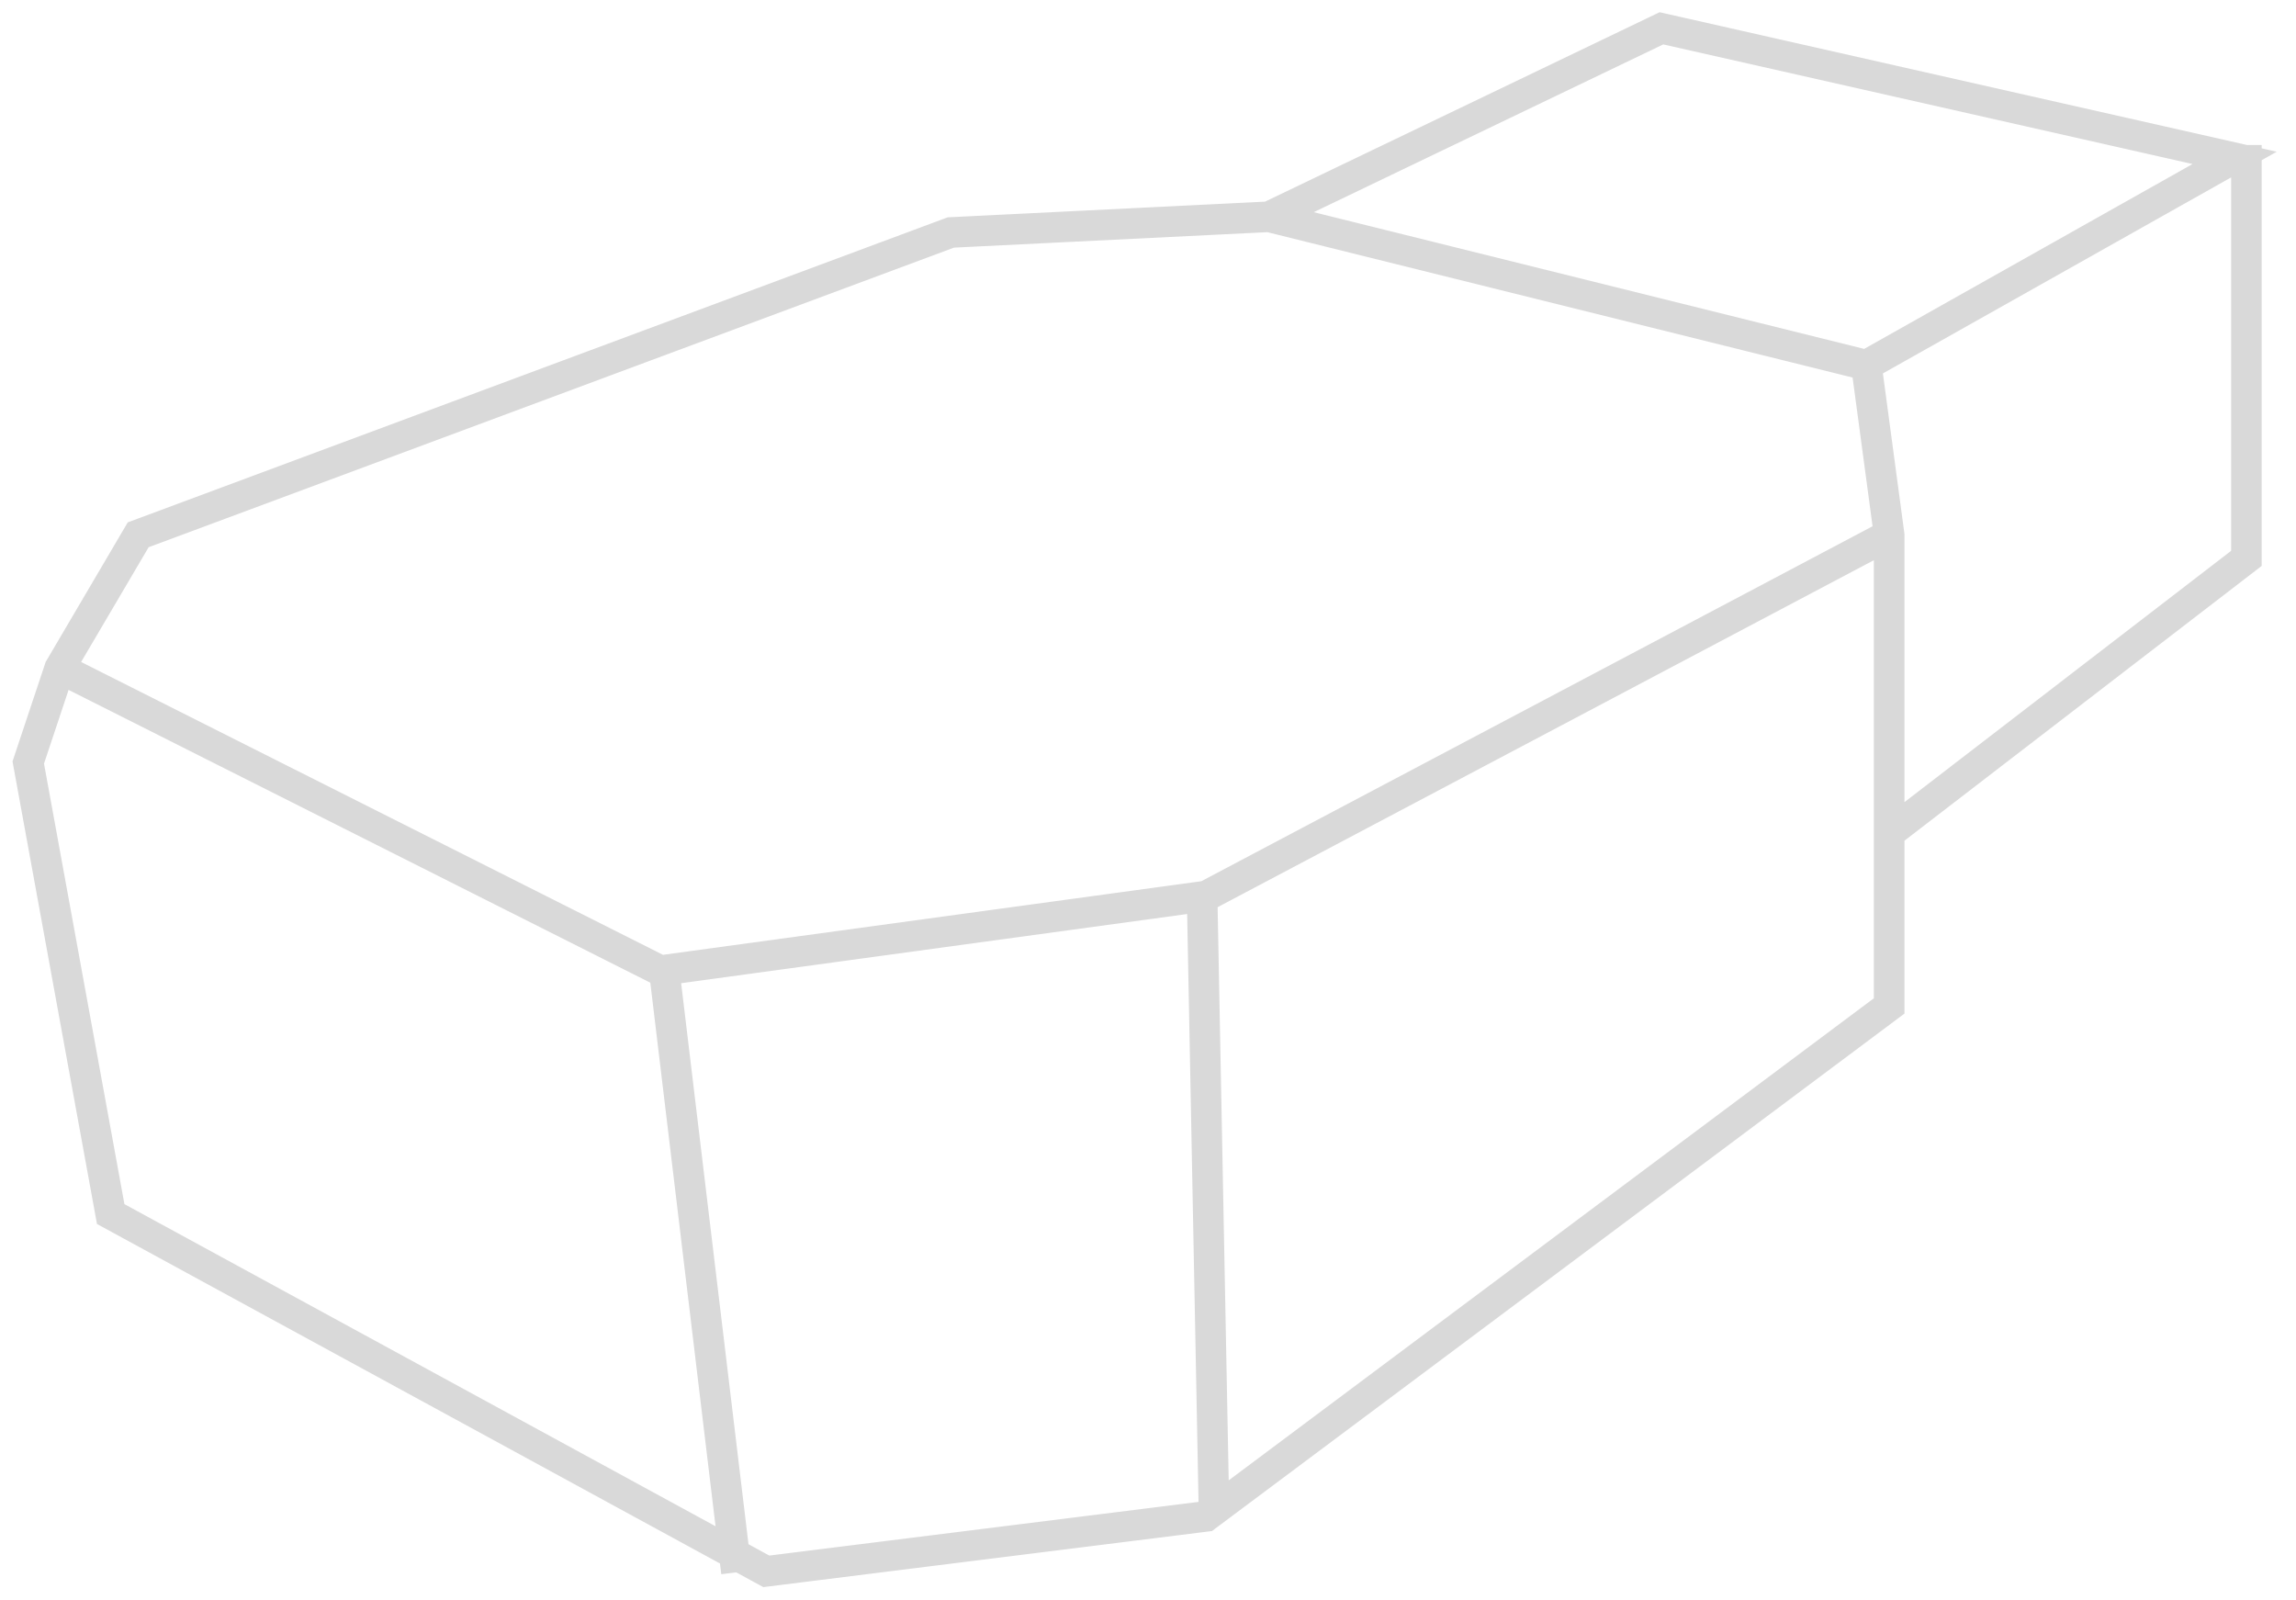 <svg width="89" height="62" viewBox="0 0 89 62" fill="none" xmlns="http://www.w3.org/2000/svg">
<mask id="path-1-outside-1_50_1372" maskUnits="userSpaceOnUse" x="0" y="0" width="89" height="62" fill="black">
<rect fill="white" width="89" height="62"/>
<path fill-rule="evenodd" clip-rule="evenodd" d="M86.876 6.082L64.391 1L49.161 8.311L36.839 8.919L5.293 20.653L2.228 25.864L1 29.549L4.208 47.116L28.375 60.285L28.396 60.459L28.58 60.437L28.575 60.394L29.687 61L46.785 58.863L73.322 39.037V32.34L87.17 21.687V6.119H86.985V21.596L73.322 32.106V20.723L72.446 14.205L86.876 6.082ZM28.548 60.168L29.723 60.809L46.714 58.685L73.136 38.944V20.882L46.778 34.819L46.692 34.831L47.147 58.316L46.961 58.319L46.507 34.856L25.849 37.68L28.548 60.168ZM25.665 37.705L25.581 37.716L2.367 26.034L1.191 29.562L4.374 46.996L28.348 60.059L25.665 37.705ZM36.877 9.103L49.175 8.495L72.263 14.229L73.129 20.677L46.721 34.64L25.612 37.525L2.443 25.865L5.42 20.804L36.877 9.103ZM86.366 6.157L72.333 14.056L49.456 8.374L64.413 1.195L86.366 6.157Z"/>
</mask>
<path fill-rule="evenodd" clip-rule="evenodd" d="M86.876 6.082L64.391 1L49.161 8.311L36.839 8.919L5.293 20.653L2.228 25.864L1 29.549L4.208 47.116L28.375 60.285L28.396 60.459L28.58 60.437L28.575 60.394L29.687 61L46.785 58.863L73.322 39.037V32.34L87.17 21.687V6.119H86.985V21.596L73.322 32.106V20.723L72.446 14.205L86.876 6.082ZM28.548 60.168L29.723 60.809L46.714 58.685L73.136 38.944V20.882L46.778 34.819L46.692 34.831L47.147 58.316L46.961 58.319L46.507 34.856L25.849 37.68L28.548 60.168ZM25.665 37.705L25.581 37.716L2.367 26.034L1.191 29.562L4.374 46.996L28.348 60.059L25.665 37.705ZM36.877 9.103L49.175 8.495L72.263 14.229L73.129 20.677L46.721 34.64L25.612 37.525L2.443 25.865L5.42 20.804L36.877 9.103ZM86.366 6.157L72.333 14.056L49.456 8.374L64.413 1.195L86.366 6.157Z" fill="#D9D9D9"/>
<path d="M64.391 1L64.502 0.512L64.332 0.474L64.175 0.549L64.391 1ZM86.876 6.082L87.121 6.518L88.253 5.881L86.986 5.594L86.876 6.082ZM49.161 8.311L49.186 8.81L49.287 8.805L49.378 8.761L49.161 8.311ZM36.839 8.919L36.814 8.42L36.737 8.423L36.665 8.45L36.839 8.919ZM5.293 20.653L5.119 20.185L4.952 20.247L4.862 20.4L5.293 20.653ZM2.228 25.864L1.797 25.611L1.77 25.656L1.754 25.706L2.228 25.864ZM1 29.549L0.526 29.39L0.485 29.512L0.508 29.638L1 29.549ZM4.208 47.116L3.716 47.206L3.759 47.441L3.969 47.555L4.208 47.116ZM28.375 60.285L28.872 60.225L28.841 59.969L28.614 59.846L28.375 60.285ZM28.396 60.459L27.899 60.519L27.959 61.015L28.456 60.955L28.396 60.459ZM28.58 60.437L28.639 60.933L29.136 60.874L29.076 60.377L28.58 60.437ZM28.575 60.394L28.814 59.955L27.963 59.491L28.078 60.453L28.575 60.394ZM29.687 61L29.448 61.439L29.589 61.516L29.749 61.496L29.687 61ZM46.785 58.863L46.847 59.359L46.979 59.343L47.085 59.263L46.785 58.863ZM73.322 39.037L73.621 39.437L73.822 39.287V39.037H73.322ZM73.322 32.34L73.017 31.944L72.822 32.094V32.34H73.322ZM87.17 21.687L87.475 22.084L87.67 21.934V21.687H87.17ZM87.17 6.119H87.67V5.619H87.17V6.119ZM86.985 6.119V5.619H86.485V6.119H86.985ZM86.985 21.596L87.29 21.992L87.485 21.842V21.596H86.985ZM73.322 32.106H72.822V33.122L73.626 32.503L73.322 32.106ZM73.322 20.723H73.822V20.689L73.817 20.656L73.322 20.723ZM72.446 14.205L72.201 13.769L71.906 13.935L71.951 14.271L72.446 14.205ZM28.548 60.168L28.051 60.228L28.082 60.484L28.308 60.607L28.548 60.168ZM29.723 60.809L29.484 61.248L29.626 61.325L29.785 61.305L29.723 60.809ZM46.714 58.685L46.776 59.181L46.907 59.165L47.013 59.086L46.714 58.685ZM73.136 38.944L73.436 39.344L73.636 39.195V38.944H73.136ZM73.136 20.882H73.636V20.052L72.903 20.44L73.136 20.882ZM46.778 34.819L46.846 35.314L46.934 35.302L47.012 35.261L46.778 34.819ZM46.692 34.831L46.624 34.335L46.183 34.395L46.192 34.84L46.692 34.831ZM47.147 58.316L47.156 58.816L47.656 58.806L47.646 58.306L47.147 58.316ZM46.961 58.319L46.461 58.329L46.471 58.829L46.971 58.819L46.961 58.319ZM46.507 34.856L47.007 34.846L46.996 34.284L46.44 34.361L46.507 34.856ZM25.849 37.68L25.781 37.184L25.294 37.251L25.352 37.739L25.849 37.68ZM25.665 37.705L26.162 37.645L26.101 37.141L25.598 37.209L25.665 37.705ZM25.581 37.716L25.356 38.163L25.494 38.233L25.648 38.212L25.581 37.716ZM2.367 26.034L2.592 25.587L2.075 25.327L1.892 25.876L2.367 26.034ZM1.191 29.562L0.716 29.404L0.676 29.526L0.699 29.652L1.191 29.562ZM4.374 46.996L3.882 47.086L3.925 47.321L4.135 47.435L4.374 46.996ZM28.348 60.059L28.109 60.498L28.96 60.962L28.844 60L28.348 60.059ZM49.175 8.495L49.296 8.01L49.224 7.992L49.151 7.996L49.175 8.495ZM36.877 9.103L36.852 8.603L36.775 8.607L36.702 8.634L36.877 9.103ZM72.263 14.229L72.758 14.163L72.713 13.826L72.383 13.744L72.263 14.229ZM73.129 20.677L73.362 21.119L73.671 20.956L73.624 20.61L73.129 20.677ZM46.721 34.64L46.788 35.135L46.876 35.123L46.955 35.082L46.721 34.64ZM25.612 37.525L25.388 37.972L25.526 38.042L25.68 38.02L25.612 37.525ZM2.443 25.865L2.012 25.611L1.741 26.071L2.218 26.311L2.443 25.865ZM5.42 20.804L5.245 20.335L5.079 20.397L4.989 20.55L5.42 20.804ZM72.333 14.056L72.212 14.541L72.405 14.589L72.578 14.492L72.333 14.056ZM86.366 6.157L86.611 6.592L87.743 5.955L86.476 5.669L86.366 6.157ZM49.456 8.374L49.24 7.923L47.988 8.525L49.336 8.86L49.456 8.374ZM64.413 1.195L64.524 0.707L64.354 0.669L64.197 0.744L64.413 1.195ZM64.281 1.488L86.766 6.57L86.986 5.594L64.502 0.512L64.281 1.488ZM49.378 8.761L64.608 1.451L64.175 0.549L48.945 7.86L49.378 8.761ZM36.864 9.418L49.186 8.81L49.136 7.811L36.814 8.42L36.864 9.418ZM5.468 21.122L37.013 9.388L36.665 8.45L5.119 20.185L5.468 21.122ZM2.659 26.118L5.724 20.907L4.862 20.4L1.797 25.611L2.659 26.118ZM1.474 29.707L2.702 26.022L1.754 25.706L0.526 29.39L1.474 29.707ZM4.7 47.026L1.492 29.459L0.508 29.638L3.716 47.206L4.7 47.026ZM28.614 59.846L4.447 46.677L3.969 47.555L28.136 60.724L28.614 59.846ZM28.892 60.399L28.872 60.225L27.879 60.345L27.899 60.519L28.892 60.399ZM28.52 59.94L28.336 59.962L28.456 60.955L28.639 60.933L28.52 59.94ZM28.078 60.453L28.083 60.496L29.076 60.377L29.071 60.334L28.078 60.453ZM29.926 60.561L28.814 59.955L28.335 60.833L29.448 61.439L29.926 60.561ZM46.723 58.367L29.625 60.504L29.749 61.496L46.847 59.359L46.723 58.367ZM73.022 38.636L46.486 58.462L47.085 59.263L73.621 39.437L73.022 38.636ZM72.822 32.34V39.037H73.822V32.34H72.822ZM86.865 21.291L73.017 31.944L73.626 32.736L87.475 22.084L86.865 21.291ZM86.67 6.119V21.687H87.67V6.119H86.67ZM86.985 6.619H87.17V5.619H86.985V6.619ZM87.485 21.596V6.119H86.485V21.596H87.485ZM73.626 32.503L87.29 21.992L86.68 21.2L73.017 31.71L73.626 32.503ZM72.822 20.723V32.106H73.822V20.723H72.822ZM71.951 14.271L72.826 20.789L73.817 20.656L72.942 14.138L71.951 14.271ZM86.631 5.646L72.201 13.769L72.692 14.64L87.121 6.518L86.631 5.646ZM28.308 60.607L29.484 61.248L29.963 60.37L28.787 59.729L28.308 60.607ZM29.785 61.305L46.776 59.181L46.652 58.189L29.661 60.313L29.785 61.305ZM47.013 59.086L73.436 39.344L72.837 38.543L46.414 58.285L47.013 59.086ZM73.636 38.944V20.882H72.636V38.944H73.636ZM72.903 20.44L46.545 34.377L47.012 35.261L73.37 21.325L72.903 20.44ZM46.711 34.324L46.624 34.335L46.76 35.326L46.846 35.314L46.711 34.324ZM46.192 34.84L46.647 58.325L47.646 58.306L47.192 34.821L46.192 34.84ZM47.137 57.816L46.952 57.819L46.971 58.819L47.156 58.816L47.137 57.816ZM47.461 58.309L47.007 34.846L46.007 34.866L46.461 58.329L47.461 58.309ZM46.44 34.361L25.781 37.184L25.917 38.175L46.575 35.351L46.44 34.361ZM25.352 37.739L28.051 60.228L29.044 60.108L26.345 37.62L25.352 37.739ZM25.598 37.209L25.513 37.221L25.648 38.212L25.733 38.2L25.598 37.209ZM25.805 37.27L2.592 25.587L2.142 26.48L25.356 38.163L25.805 37.27ZM1.892 25.876L0.716 29.404L1.665 29.72L2.841 26.192L1.892 25.876ZM0.699 29.652L3.882 47.086L4.866 46.906L1.683 29.472L0.699 29.652ZM4.135 47.435L28.109 60.498L28.587 59.62L4.614 46.557L4.135 47.435ZM28.844 60L26.162 37.645L25.169 37.764L27.852 60.119L28.844 60ZM49.151 7.996L36.852 8.603L36.901 9.602L49.2 8.995L49.151 7.996ZM72.383 13.744L49.296 8.01L49.055 8.981L72.142 14.715L72.383 13.744ZM73.624 20.61L72.758 14.163L71.767 14.296L72.633 20.744L73.624 20.61ZM46.955 35.082L73.362 21.119L72.895 20.235L46.487 34.198L46.955 35.082ZM25.68 38.02L46.788 35.135L46.653 34.144L25.545 37.03L25.68 38.02ZM2.218 26.311L25.388 37.972L25.837 37.078L2.668 25.418L2.218 26.311ZM4.989 20.55L2.012 25.611L2.874 26.118L5.851 21.058L4.989 20.55ZM36.702 8.634L5.245 20.335L5.594 21.273L37.051 9.571L36.702 8.634ZM72.578 14.492L86.611 6.592L86.121 5.721L72.088 13.62L72.578 14.492ZM49.336 8.86L72.212 14.541L72.453 13.571L49.577 7.889L49.336 8.86ZM64.197 0.744L49.24 7.923L49.673 8.825L64.63 1.646L64.197 0.744ZM86.476 5.669L64.524 0.707L64.303 1.683L86.256 6.644L86.476 5.669Z" fill="#D9D9D9" mask="url(#path-1-outside-1_50_1372)"/>
</svg>
